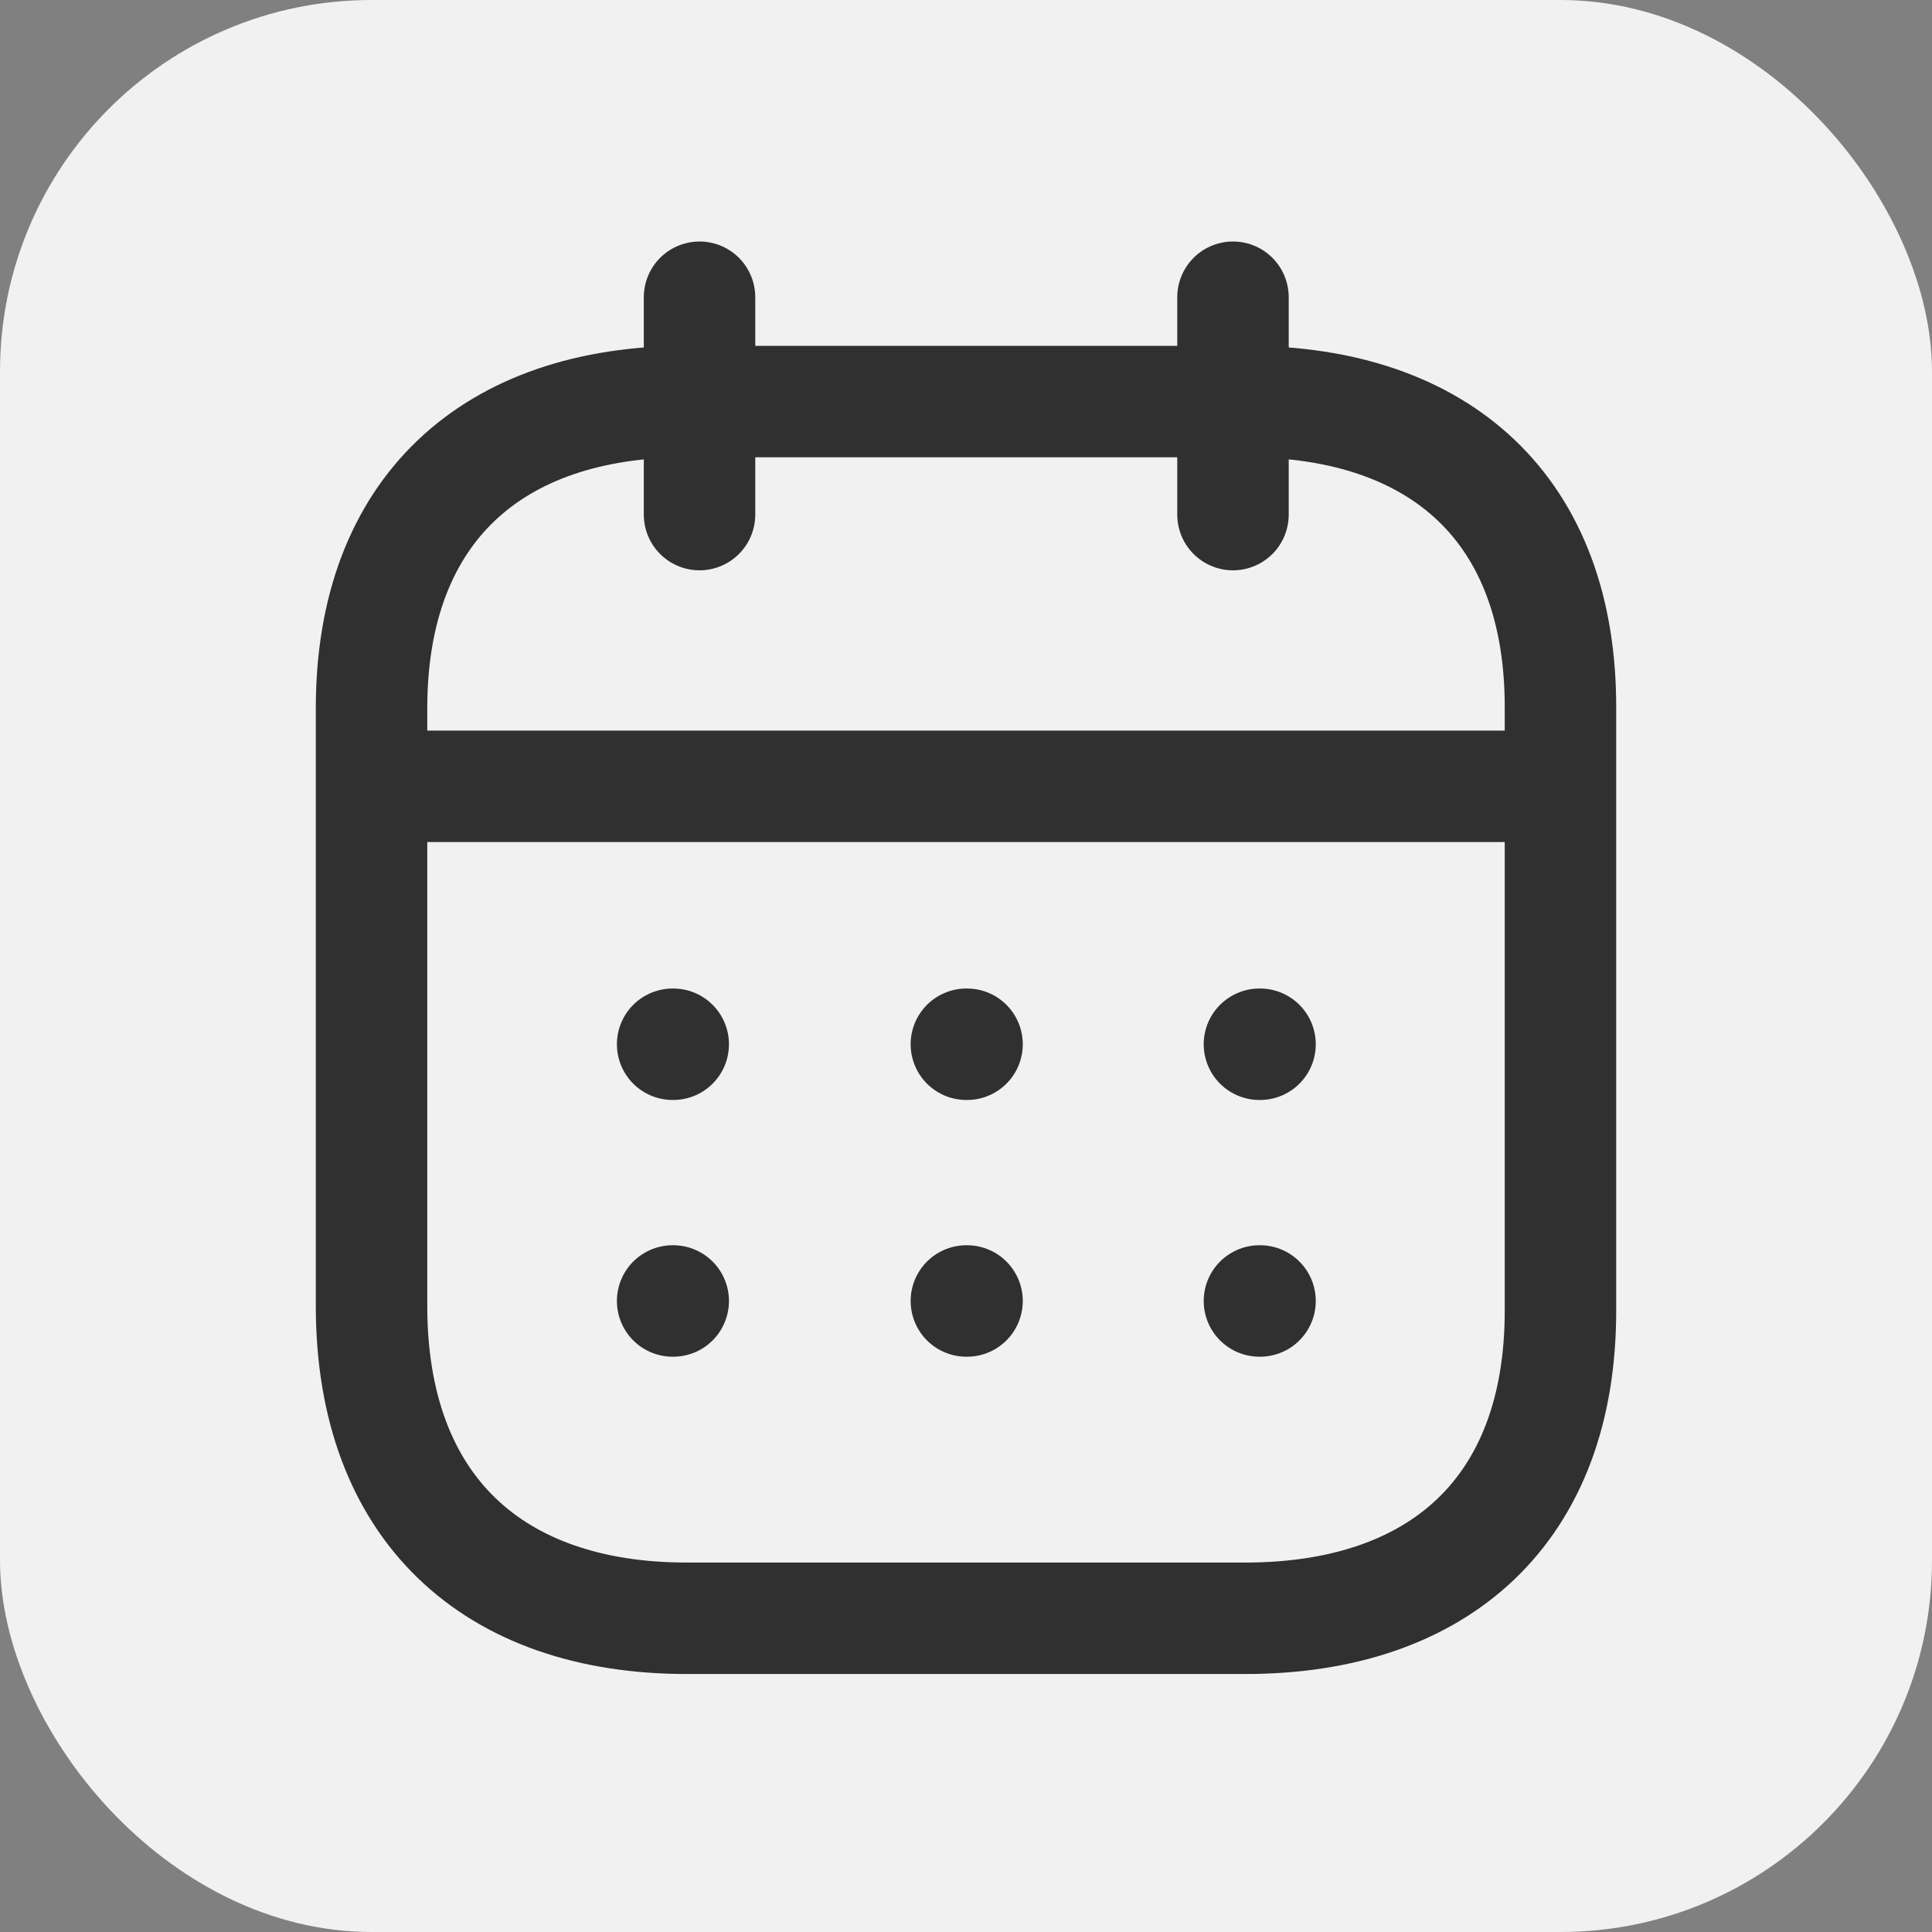 <svg width="26" height="26" viewBox="0 0 26 26" fill="none" xmlns="http://www.w3.org/2000/svg">
<rect x="0" y="0" width="26" height="26" fill="#808080" stroke="none"/>
<rect width="26" height="26" rx="5" fill="#F1F1F1"/>
<path d="M5.082 10.582H20.925" stroke="#303031" stroke-width="1.5" stroke-linecap="round" stroke-linejoin="round"/>
<path d="M16.949 14.053H16.957" stroke="#303031" stroke-width="1.5" stroke-linecap="round" stroke-linejoin="round"/>
<path d="M13.005 14.053H13.014" stroke="#303031" stroke-width="1.5" stroke-linecap="round" stroke-linejoin="round"/>
<path d="M9.052 14.053H9.06" stroke="#303031" stroke-width="1.5" stroke-linecap="round" stroke-linejoin="round"/>
<path d="M16.949 17.508H16.957" stroke="#303031" stroke-width="1.5" stroke-linecap="round" stroke-linejoin="round"/>
<path d="M13.005 17.508H13.014" stroke="#303031" stroke-width="1.5" stroke-linecap="round" stroke-linejoin="round"/>
<path d="M9.052 17.508H9.06" stroke="#303031" stroke-width="1.5" stroke-linecap="round" stroke-linejoin="round"/>
<path d="M16.593 4V6.925" stroke="#303031" stroke-width="1.5" stroke-linecap="round" stroke-linejoin="round"/>
<path d="M9.414 4V6.925" stroke="#303031" stroke-width="1.5" stroke-linecap="round" stroke-linejoin="round"/>
<path fill-rule="evenodd" clip-rule="evenodd" d="M16.767 5.404H9.241C6.63 5.404 5 6.858 5 9.531V17.575C5 20.29 6.63 21.778 9.241 21.778H16.759C19.378 21.778 21 20.315 21 17.642V9.531C21.008 6.858 19.386 5.404 16.767 5.404Z" stroke="#303031" stroke-width="1.5" stroke-linecap="round" stroke-linejoin="round"/>
</svg>
